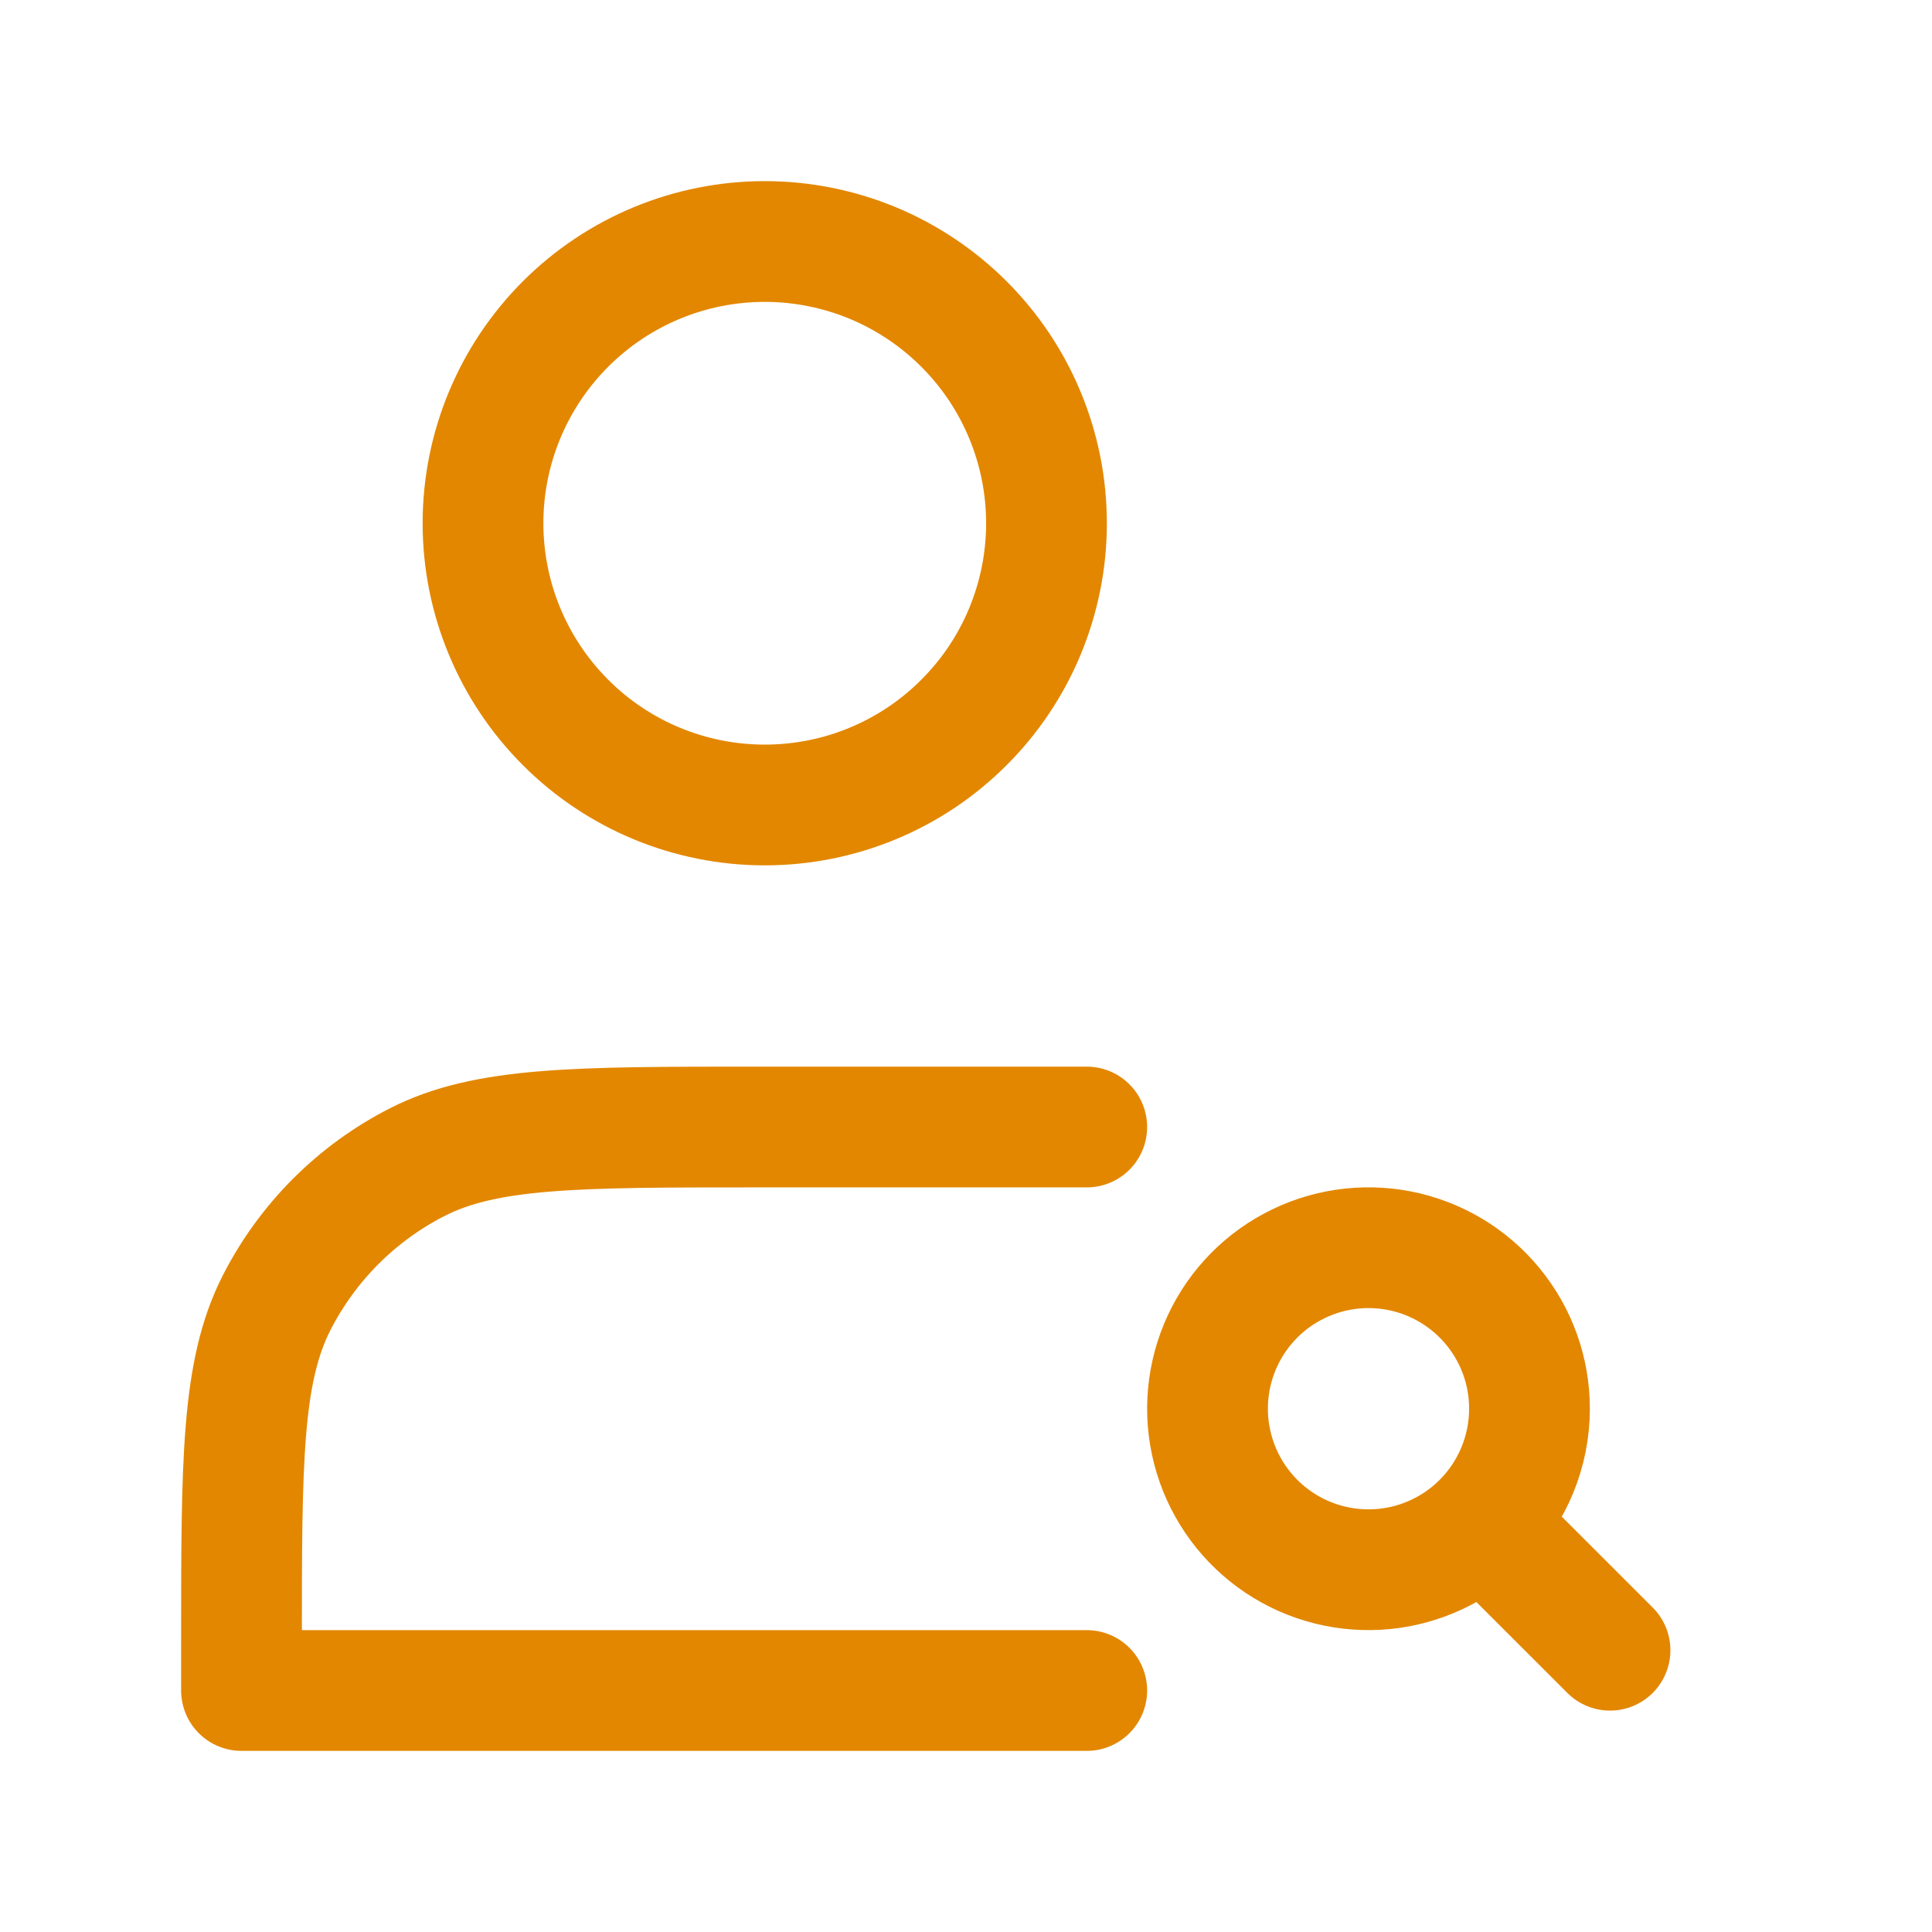 <svg width="32" height="32" viewBox="0 0 32 32" fill="none" xmlns="http://www.w3.org/2000/svg">
<path d="M12.667 13.333C13.28 13.333 13.886 13.213 14.453 12.978C15.019 12.744 15.533 12.4 15.966 11.966C16.4 11.533 16.744 11.019 16.978 10.453C17.213 9.886 17.333 9.28 17.333 8.667C17.333 8.054 17.213 7.447 16.978 6.881C16.744 6.315 16.4 5.8 15.966 5.367C15.533 4.934 15.019 4.59 14.453 4.355C13.886 4.121 13.28 4 12.667 4C11.429 4 10.242 4.492 9.367 5.367C8.492 6.242 8 7.429 8 8.667C8 9.904 8.492 11.091 9.367 11.966C10.242 12.842 11.429 13.333 12.667 13.333Z" stroke="#E38700" stroke-width="2" stroke-linejoin="round"/>
<path d="M18 18.667H12.533C9.547 18.667 8.053 18.667 6.912 19.248C5.909 19.759 5.093 20.575 4.581 21.579C4 22.72 4 24.213 4 27.2V28H18M26.667 27.333L24.552 25.219M24.552 25.219C25.052 24.719 25.333 24.041 25.333 23.333C25.334 22.716 25.12 22.118 24.728 21.641C24.337 21.164 23.793 20.838 23.187 20.717C22.582 20.597 21.954 20.69 21.41 20.981C20.866 21.271 20.439 21.742 20.203 22.312C19.967 22.882 19.936 23.516 20.115 24.106C20.294 24.697 20.672 25.207 21.185 25.55C21.698 25.893 22.314 26.047 22.928 25.987C23.542 25.926 24.116 25.655 24.552 25.219Z" stroke="#E38700" stroke-width="2" stroke-linecap="round" stroke-linejoin="round"/>
</svg>
